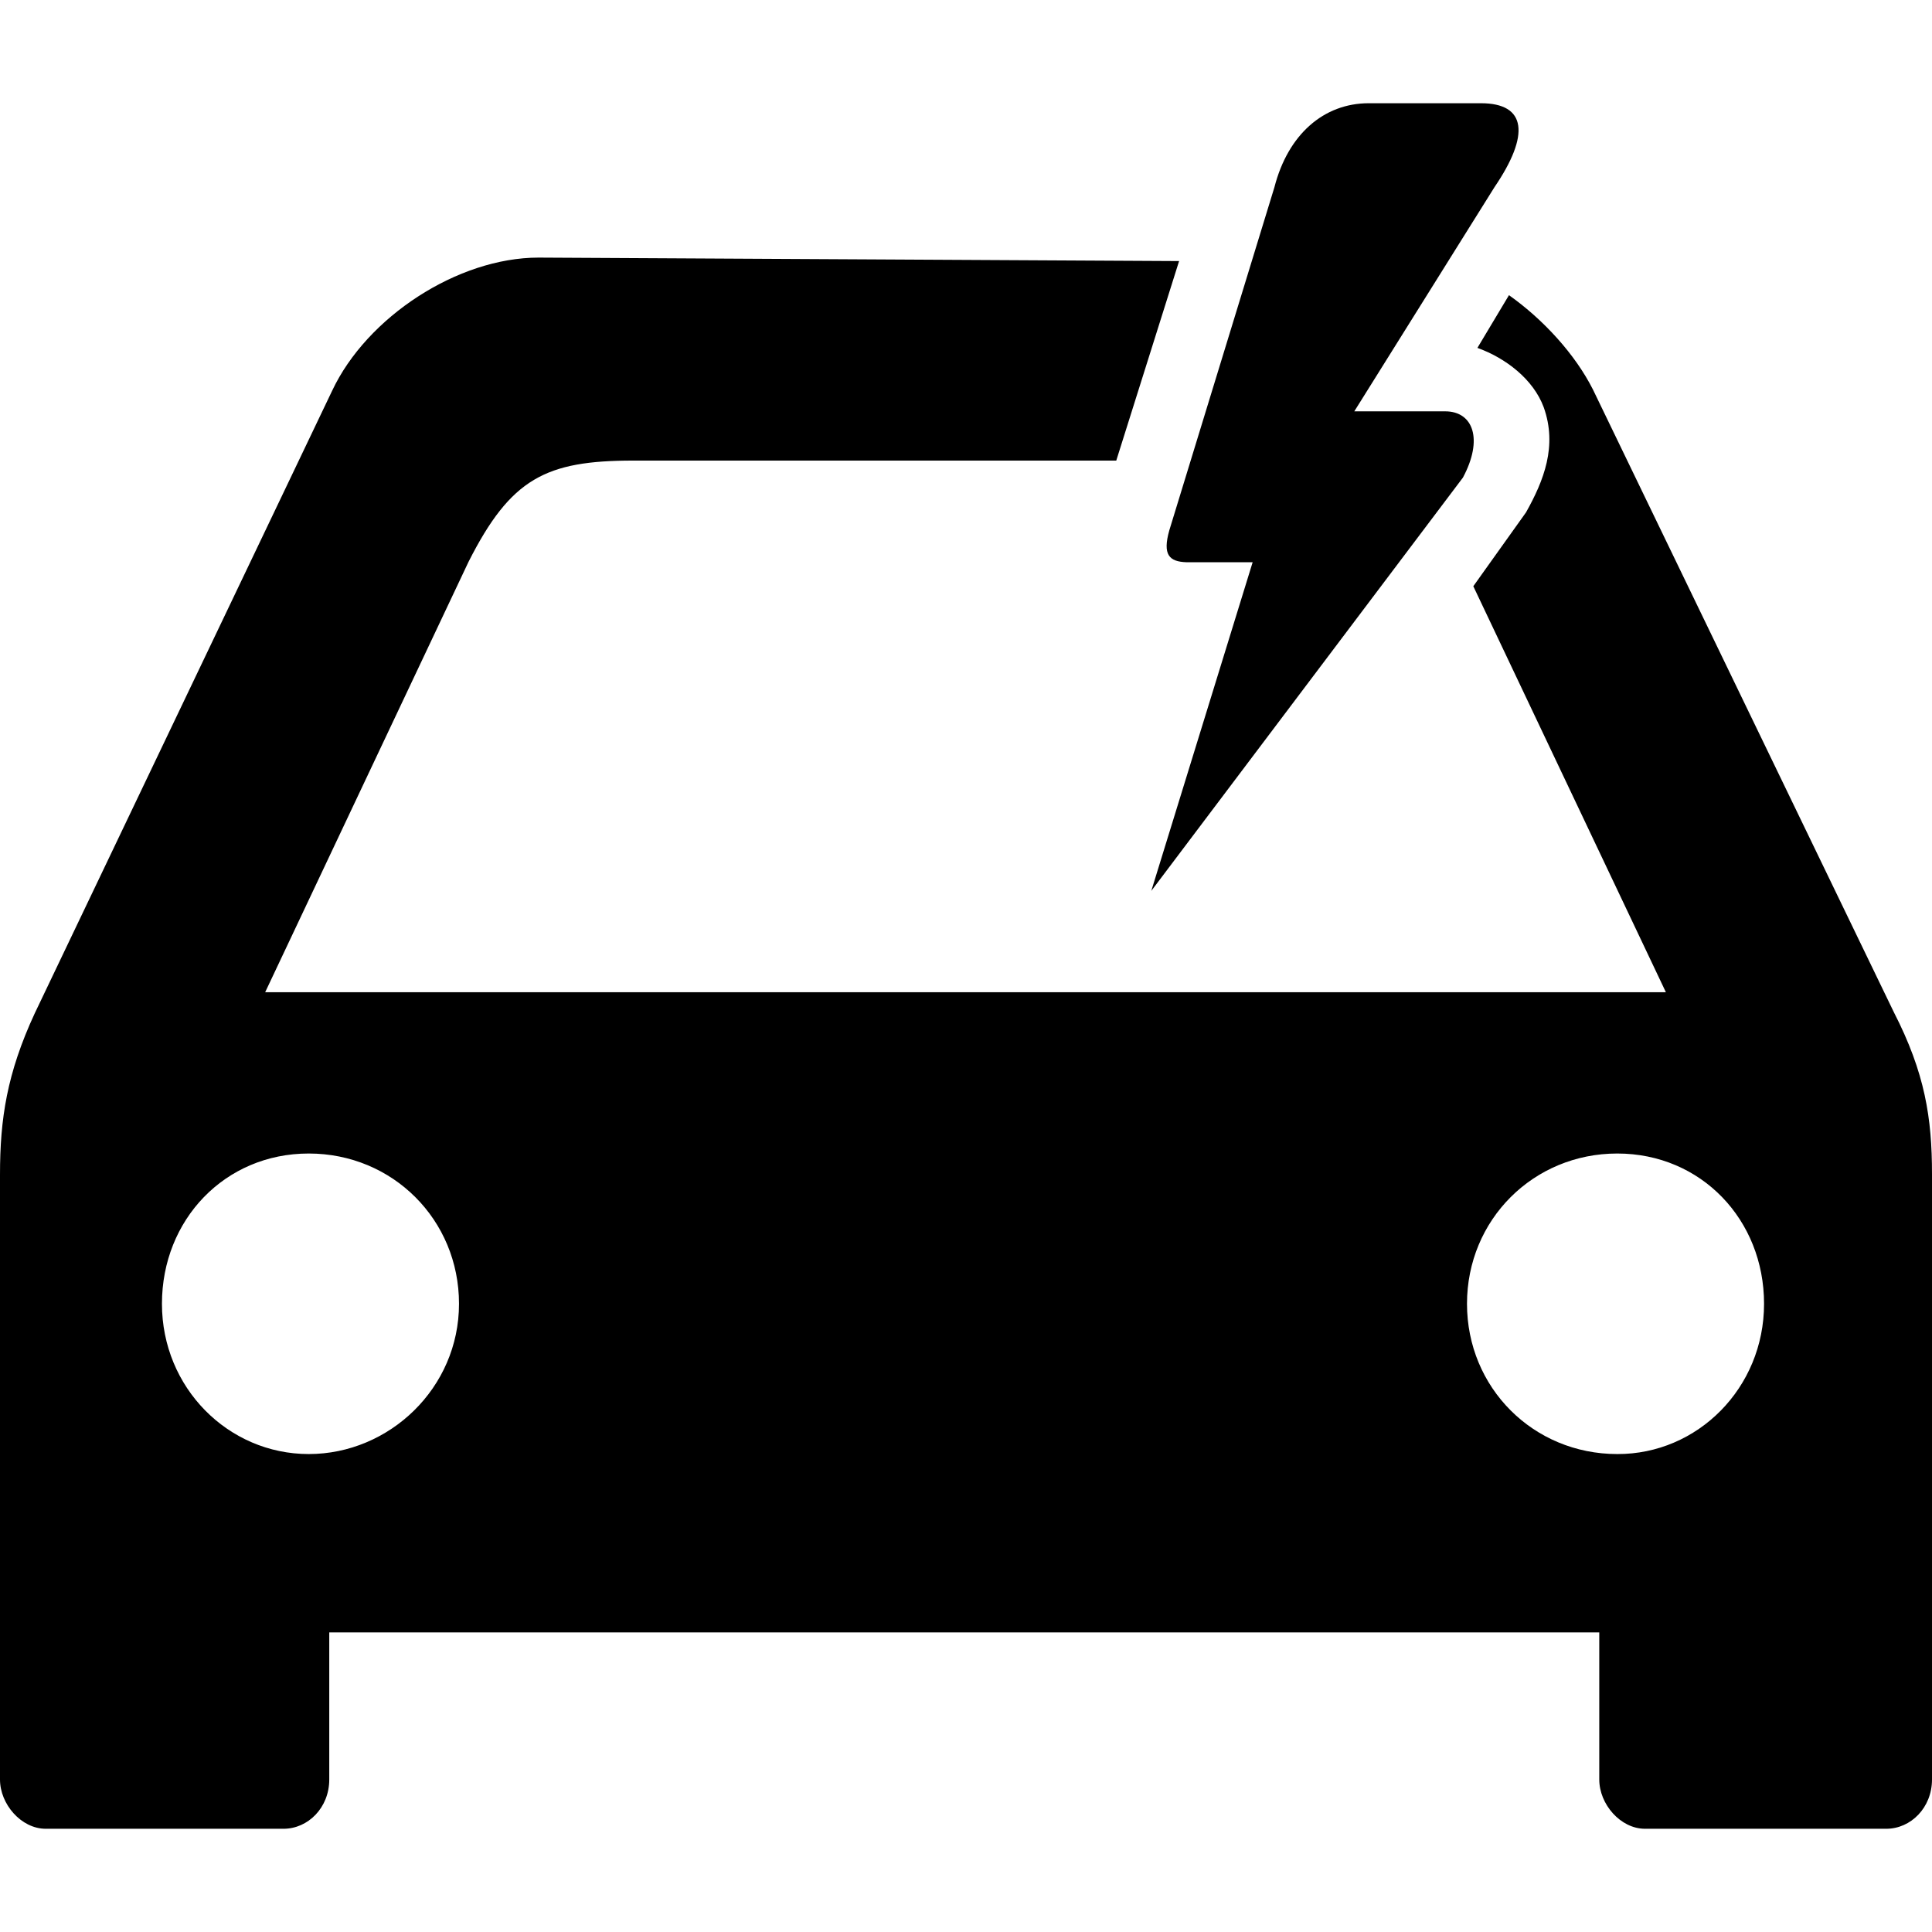 <?xml version="1.0" encoding="iso-8859-1"?>
<!-- Uploaded to: SVG Repo, www.svgrepo.com, Generator: SVG Repo Mixer Tools -->
<!DOCTYPE svg PUBLIC "-//W3C//DTD SVG 1.1//EN" "http://www.w3.org/Graphics/SVG/1.1/DTD/svg11.dtd">
<svg fill="#000000" version="1.1" id="Capa_1" xmlns="http://www.w3.org/2000/svg" xmlns:xlink="http://www.w3.org/1999/xlink" 
	 width="800px" height="800px" viewBox="0 0 612 612" xml:space="preserve">
<g>
	<path d="M370.4,168l33.3-108.7c4.3-16.7,15.6-26.6,29.899-26.6c0,0,36.601,0,35.5,0c14.5,0,15.601,10,4.301,26.6l-44.4,71h28.8
		c8.9,0,12.101,8.9,5.601,21l-98.7,130.9l32.1-104.1h-21C370.4,177.9,368.2,175.8,370.4,168z M612,371.9V541.6V563.7
		c0,8.899-6.7,15.6-14.5,15.6h-76.4c-7.8,0-14.5-7.8-14.5-15.6V541.6v-24.5H104.3v24.5V563.7c0,8.899-6.7,15.6-14.5,15.6H14.5
		c-7.8,0-14.5-7.8-14.5-15.6V541.6V372.1C0,354.4,2.2,340,11,321l94.2-197.2c11-23.4,39.8-42.2,65.4-42.2l202.9,1.1l-19.9,63.2h-153
		c-27.7,0-38.8,5.6-52.2,32.1L84,314.3h443.7l-61-128.6l16.7-23.4c5.6-10,10-21,5.6-33.3c-3.3-8.9-12.1-15.6-21-18.8l10-16.7
		c11,7.8,21,18.8,26.6,29.9L599.9,320.6C609.8,339.9,612,354.2,612,371.9z M145.4,413c0-26.6-21-47.6-47.6-47.6
		c-26.6,0-46.5,21-46.5,47.6s21,47.6,46.5,47.6S145.4,439.7,145.4,413z M558.8,413c0-26.6-19.899-47.6-46.5-47.6
		c-26.6,0-47.6,21-47.6,47.6s21,47.6,47.6,47.6C537.7,460.7,558.8,439.7,558.8,413z"/>
</g>
</svg>